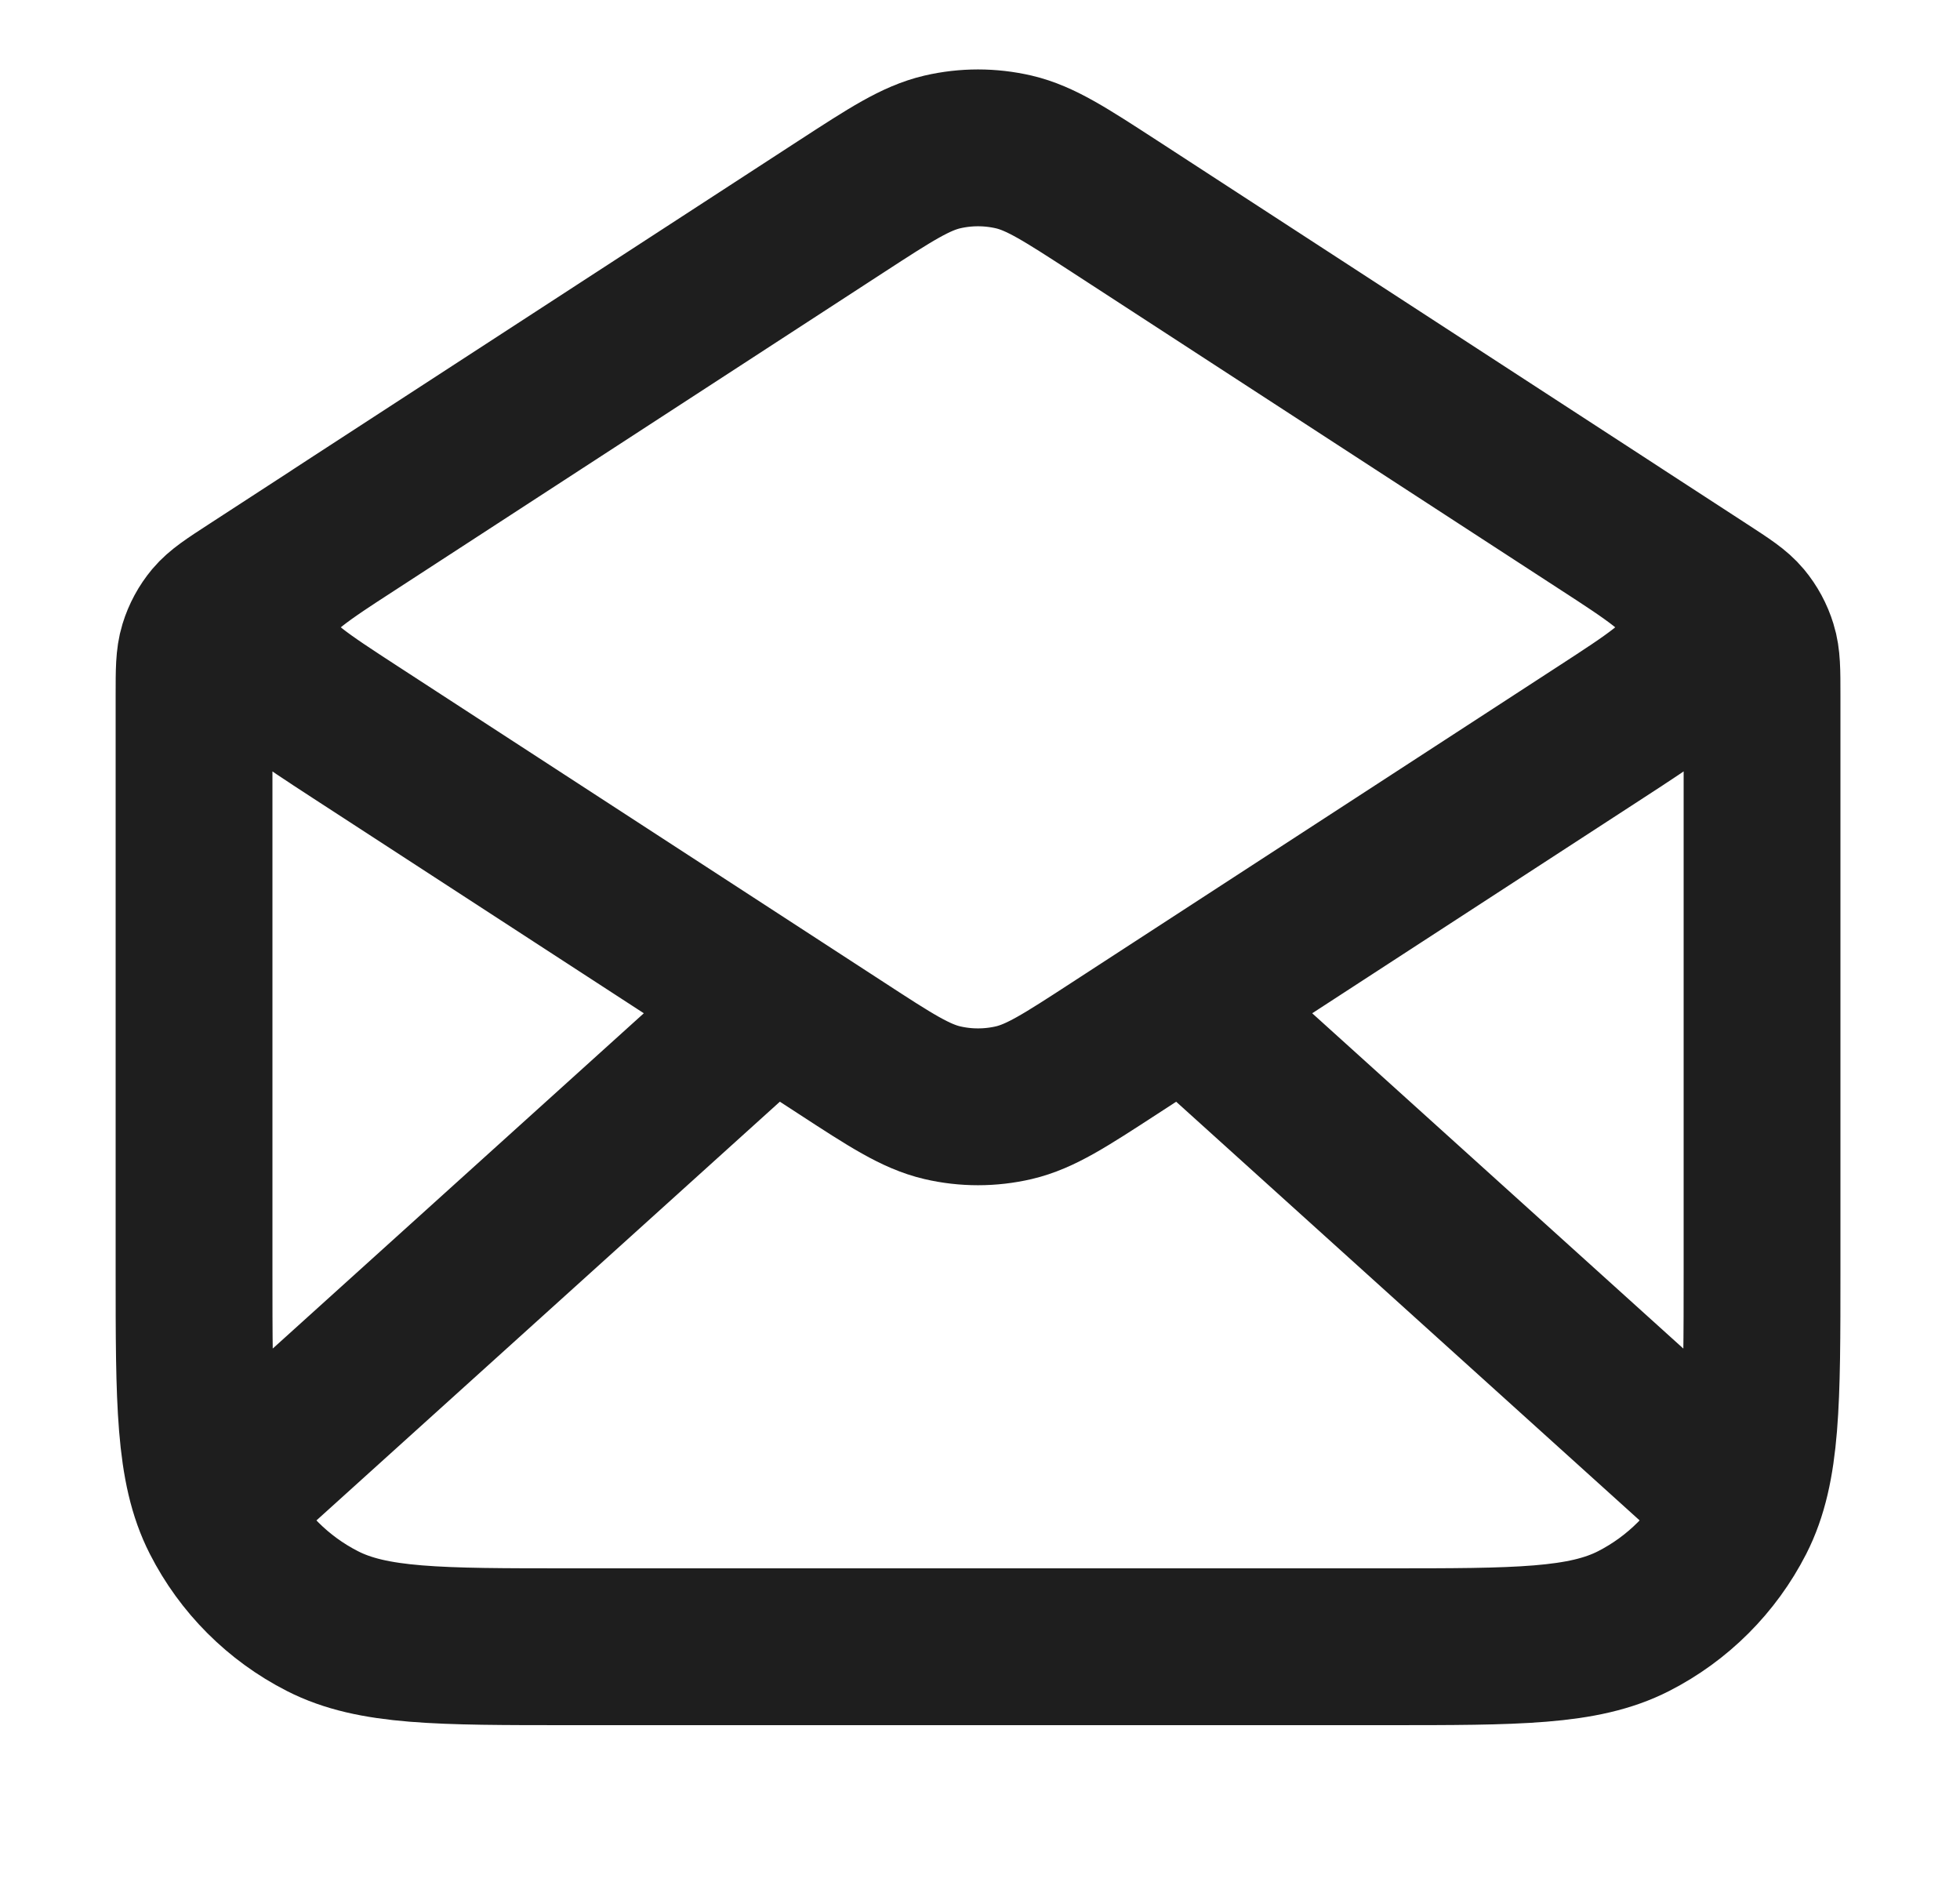 <svg width="25" height="24" viewBox="0 0 25 24" fill="none" xmlns="http://www.w3.org/2000/svg">
<path d="M14.219 2.633L21.747 7.527C22.013 7.7 22.146 7.786 22.242 7.901C22.327 8.003 22.391 8.121 22.43 8.249C22.475 8.392 22.475 8.551 22.475 8.868V16.2C22.475 17.88 22.475 18.72 22.148 19.362C21.86 19.926 21.401 20.385 20.837 20.673C20.195 21 19.355 21 17.675 21H7.275C5.594 21 4.754 21 4.113 20.673C3.548 20.385 3.089 19.926 2.802 19.362C2.475 18.72 2.475 17.88 2.475 16.2V8.868C2.475 8.551 2.475 8.392 2.519 8.249C2.558 8.121 2.622 8.003 2.707 7.901C2.804 7.786 2.937 7.7 3.203 7.527L10.731 2.633M14.219 2.633C13.587 2.223 13.272 2.018 12.932 1.938C12.631 1.868 12.318 1.868 12.018 1.938C11.678 2.018 11.362 2.223 10.731 2.633M14.219 2.633L20.411 6.658C21.099 7.105 21.442 7.329 21.562 7.613C21.666 7.86 21.666 8.139 21.562 8.387C21.442 8.671 21.099 8.894 20.411 9.341L14.219 13.366C13.587 13.777 13.272 13.982 12.932 14.062C12.631 14.132 12.318 14.132 12.018 14.062C11.678 13.982 11.362 13.777 10.731 13.366L4.538 9.341C3.851 8.894 3.507 8.671 3.388 8.387C3.283 8.139 3.283 7.86 3.388 7.613C3.507 7.329 3.851 7.105 4.538 6.658L10.731 2.633M21.975 19L15.332 13M9.617 13L2.975 19" stroke="#1E1E1E" stroke-width="2" stroke-linecap="round" stroke-linejoin="round"/>
</svg>
